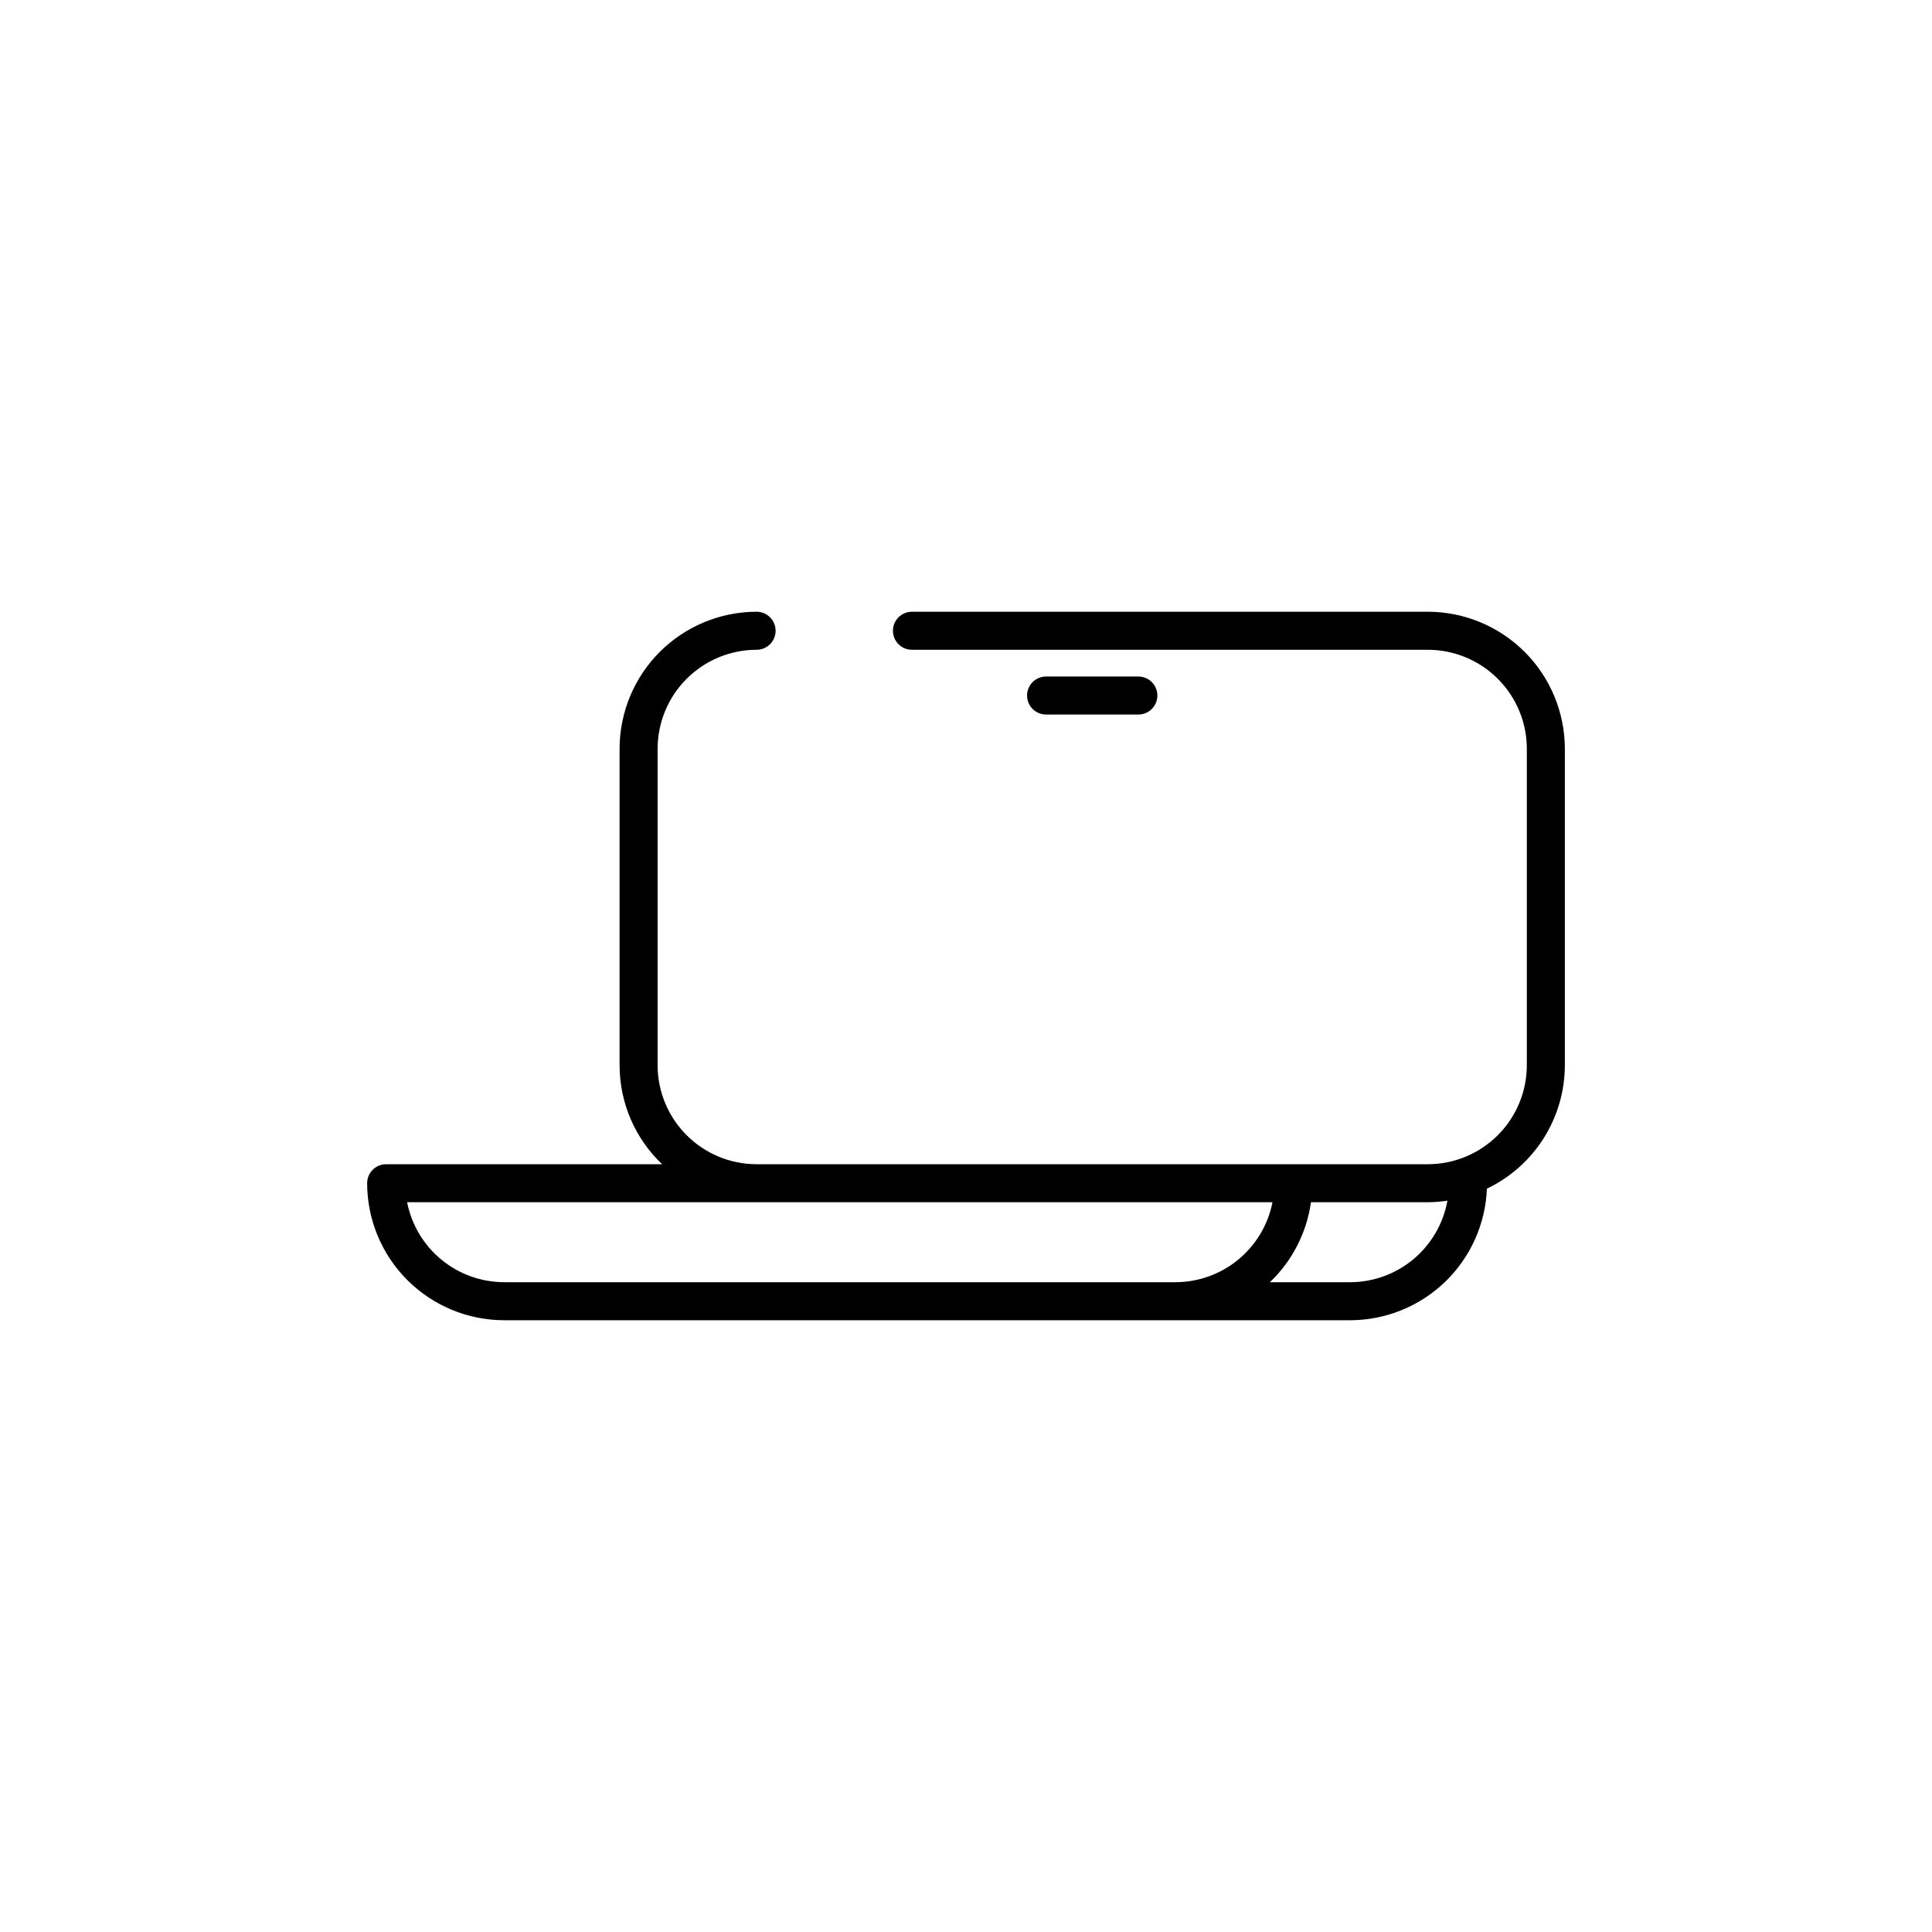 <?xml version="1.0" encoding="UTF-8"?>
<!-- Uploaded to: ICON Repo, www.iconrepo.com, Generator: ICON Repo Mixer Tools -->
<svg fill="#000000" width="800px" height="800px" version="1.1" viewBox="144 144 512 512" xmlns="http://www.w3.org/2000/svg">
 <path d="m445.68 333.36c2.781 0 5.035-2.254 5.035-5.039 0-2.781-2.254-5.035-5.035-5.035h-24.457c-2.781 0-5.039 2.254-5.039 5.035 0 2.785 2.258 5.039 5.039 5.039zm76.715-27.242h-136.72c-2.785 0-5.039 2.258-5.039 5.039s2.254 5.039 5.039 5.039h136.72c6.953 0.008 13.621 2.773 18.539 7.691 4.922 4.918 7.688 11.586 7.691 18.543v83.871c-0.008 6.957-2.773 13.625-7.691 18.539-4.918 4.918-11.586 7.684-18.539 7.691h-177.89c-6.953-0.008-13.621-2.773-18.539-7.691-4.918-4.914-7.688-11.582-7.695-18.539v-83.871c0.008-6.957 2.777-13.625 7.695-18.543 4.918-4.918 11.586-7.684 18.539-7.691 2.781 0 5.039-2.258 5.039-5.039s-2.258-5.039-5.039-5.039c-9.625 0.012-18.855 3.84-25.664 10.648-6.805 6.809-10.637 16.035-10.645 25.664v83.871c0.004 9.922 4.078 19.402 11.273 26.23h-73.133c-2.781 0-5.039 2.254-5.039 5.039 0.012 9.625 3.84 18.855 10.648 25.66 6.809 6.809 16.035 10.637 25.664 10.648h224.2c9.371-0.016 18.375-3.652 25.129-10.148 6.754-6.5 10.734-15.355 11.109-24.723 6.176-2.949 11.391-7.586 15.047-13.371 3.652-5.789 5.598-12.488 5.609-19.336v-83.871c-0.012-9.629-3.84-18.855-10.648-25.664-6.805-6.809-16.035-10.637-25.66-10.648zm-66.898 177.68h-177.88c-6.082-0.008-11.969-2.125-16.66-5.988-4.691-3.867-7.898-9.242-9.07-15.207h229.34-0.004c-1.172 5.965-4.375 11.336-9.066 15.203-4.688 3.863-10.574 5.984-16.652 5.992zm46.316 0h-21.281c5.914-5.633 9.75-13.102 10.883-21.195h30.98c1.734-0.012 3.465-0.148 5.184-0.41-1.086 6.047-4.258 11.523-8.969 15.473-4.707 3.949-10.652 6.121-16.797 6.133z"/>
</svg>